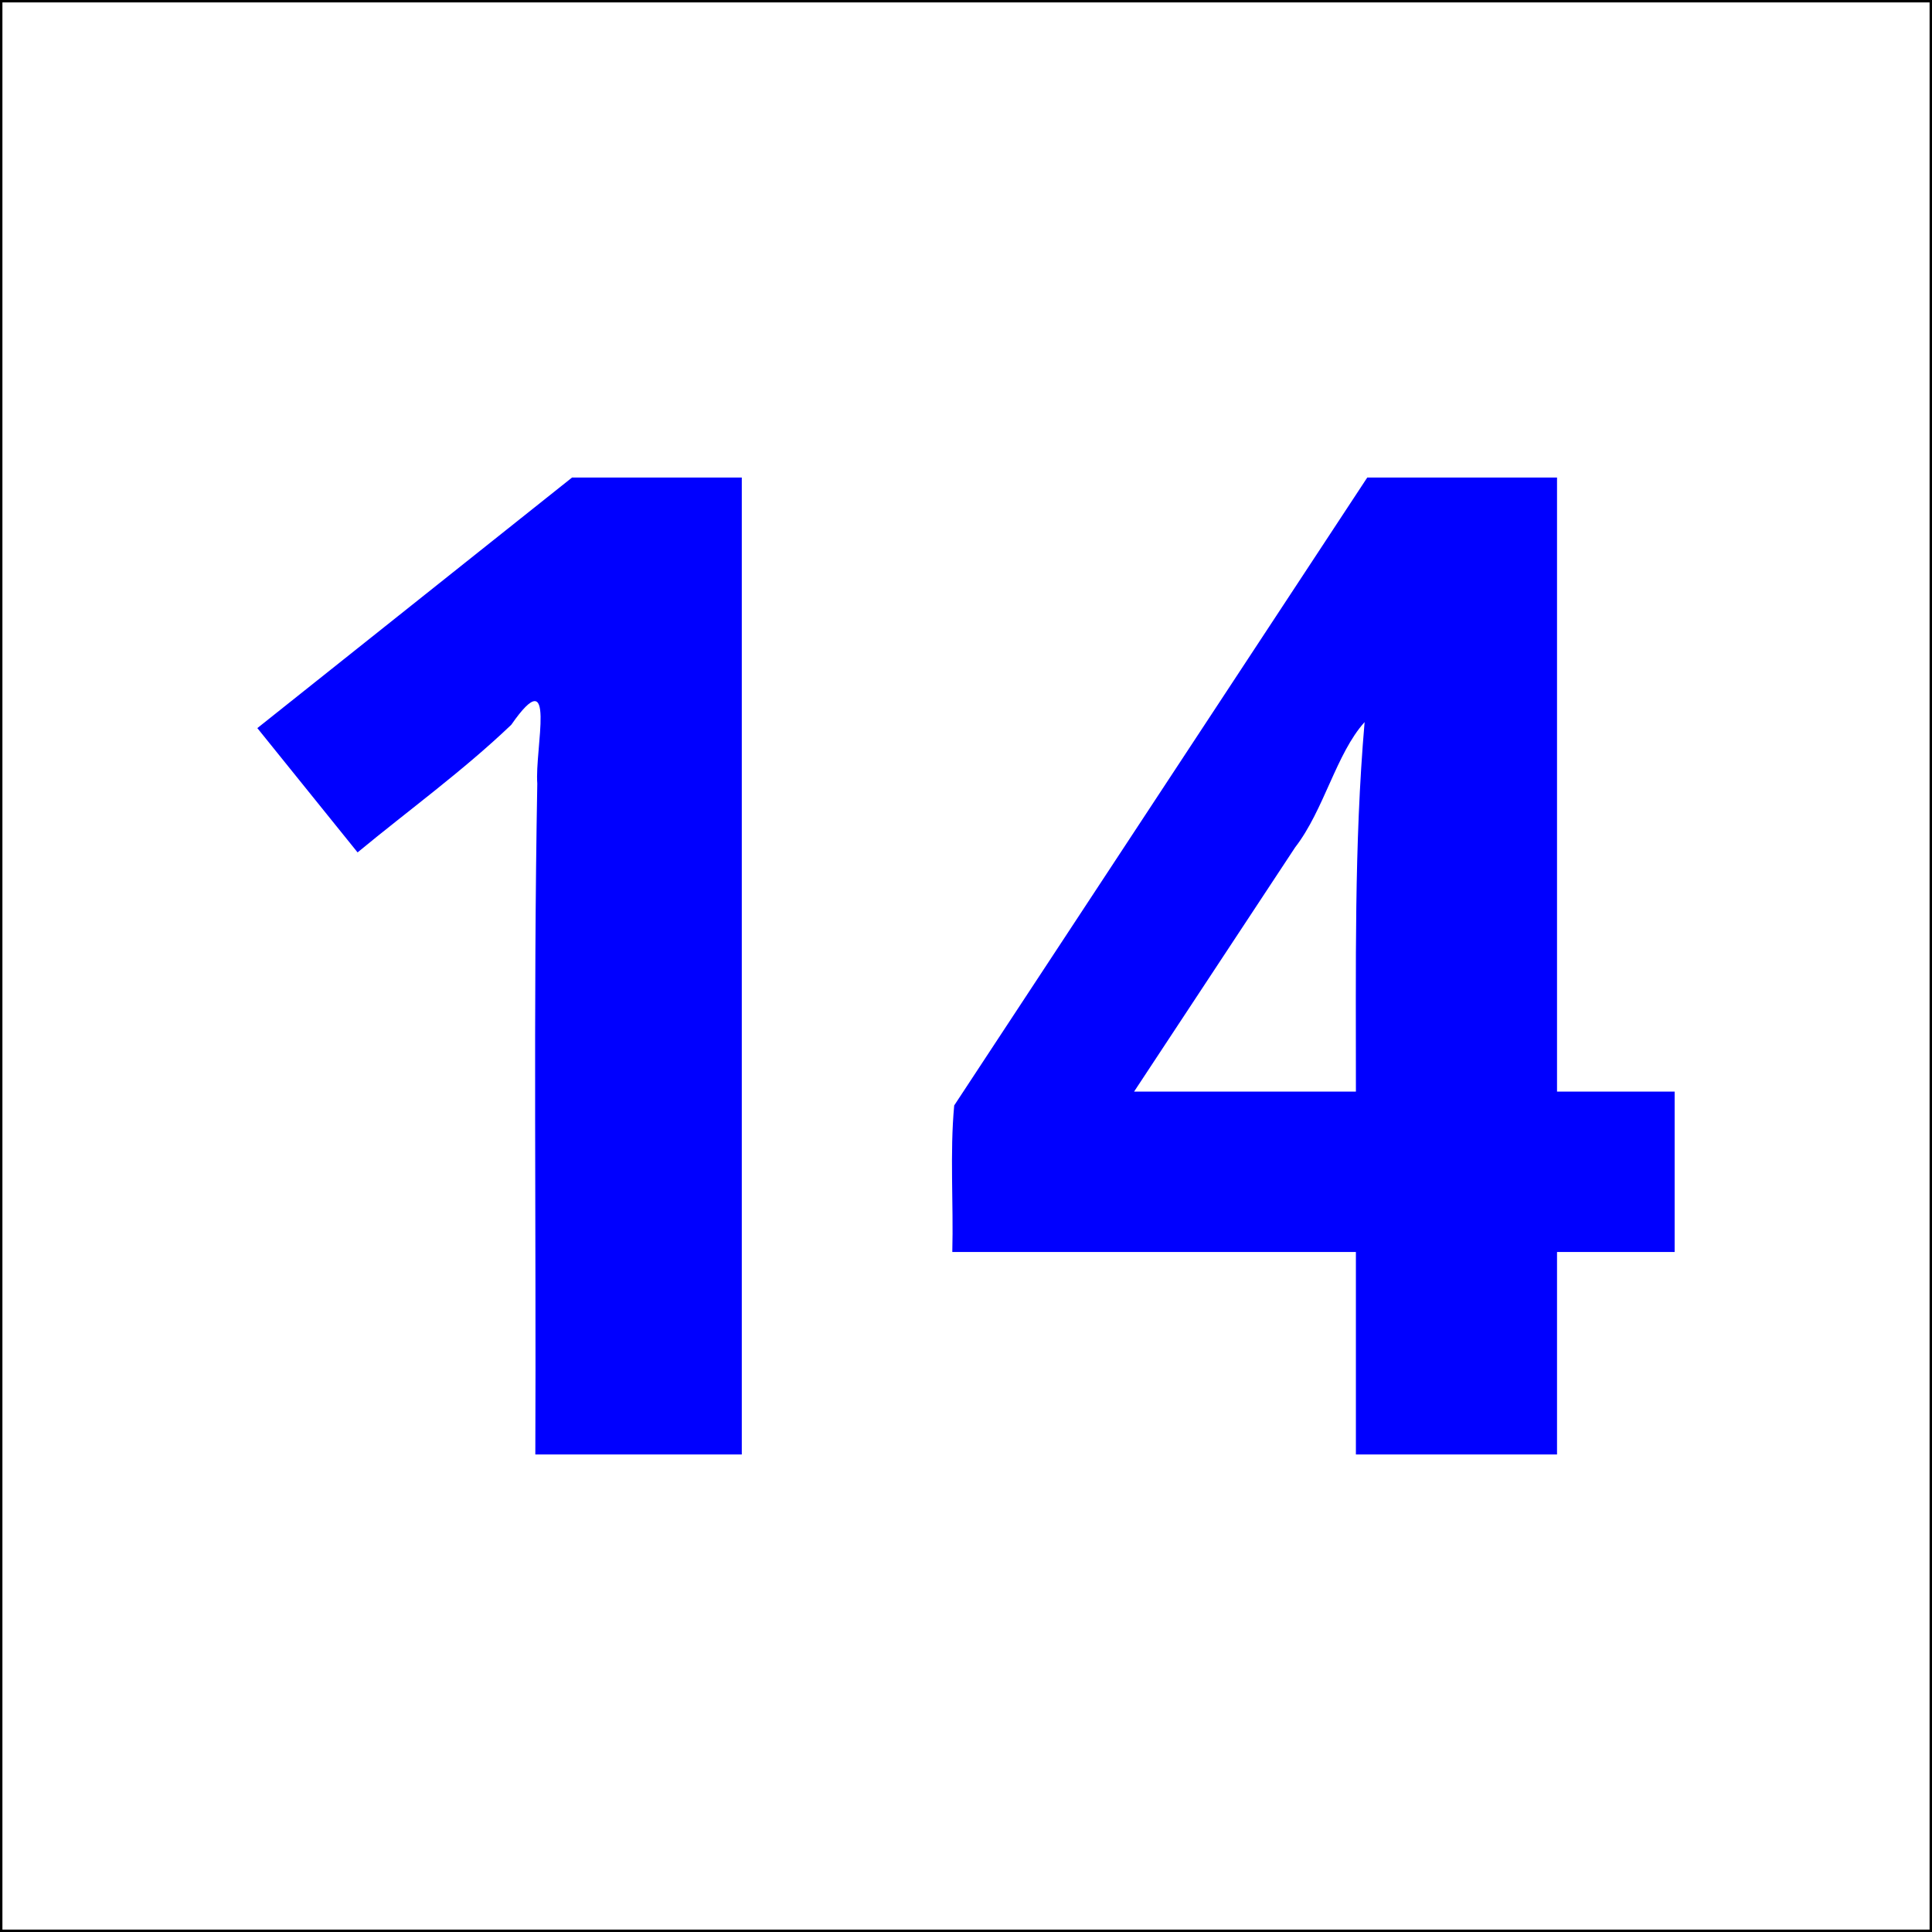 <?xml version="1.0" encoding="UTF-8" standalone="no"?>
<!-- Created with Inkscape (http://www.inkscape.org/) -->

<svg
   xmlns:dc="http://purl.org/dc/elements/1.1/"
   xmlns:cc="http://creativecommons.org/ns#"
   xmlns:rdf="http://www.w3.org/1999/02/22-rdf-syntax-ns#"
   xmlns:svg="http://www.w3.org/2000/svg"
   xmlns="http://www.w3.org/2000/svg"
   version="1.2"
   width="120"
   height="120"
   id="svg2">
  <rect width="100%" height="100%" fill="#808080" stroke="none"/>
  <title
     id="title3142">14 blue/white</title>
  <defs
     id="defs4" />
  <g
     transform="translate(-96.217,-914.224)"
     id="layer1"
     style="stroke:#000000;stroke-width:0.3;stroke-miterlimit:4;stroke-dasharray:none">
    <flowRoot
       transform="translate(0,932.362)"
       id="flowRoot2987"
       xml:space="preserve"
       style="font-size:72px;font-style:normal;font-variant:normal;font-weight:bold;font-stretch:normal;line-height:125%;letter-spacing:0px;word-spacing:0px;fill:#000000;fill-opacity:1;stroke:#000000;stroke-width:0.3;stroke-miterlimit:4;stroke-dasharray:none;font-family:Dingbats;-inkscape-font-specification:Sans Bold"><flowRegion
         id="flowRegion2989"><rect
           width="73.994"
           height="65.912"
           x="127.532"
           y="13.681"
           id="rect2991"
           style="font-size:72px;stroke:#000000;stroke-width:0.3;stroke-miterlimit:4;stroke-dasharray:none" /></flowRegion><flowPara
         id="flowPara2993" /></flowRoot>    <rect
       width="120"
       height="120"
       x="96.217"
       y="914.224"
       id="rect2985"
       style="fill:#ffffff;fill-opacity:1;stroke:#000000;stroke-width:0.3;stroke-miterlimit:4;stroke-dasharray:none" />
  </g>
  <g
     id="text3007"
     style="font-size:85px;font-style:normal;font-variant:normal;font-weight:bold;font-stretch:normal;text-align:start;line-height:125%;letter-spacing:0px;word-spacing:0px;writing-mode:lr-tb;text-anchor:start;fill:#0000ff;fill-opacity:1;stroke:none;font-family:Droid Sans;-inkscape-font-specification:Droid Sans Bold">
    <path
       d="m 46.075,90.339 c -4.275,0 -8.55,0 -12.825,0 0.058,-13.89 -0.13,-27.783 0.122,-41.67 -0.167,-2.139 1.25,-7.77 -1.616,-3.652 -2.994,2.86 -6.358,5.292 -9.546,7.927 -2.075,-2.573 -4.15,-5.146 -6.226,-7.72 6.516,-5.188 13.032,-10.376 19.548,-15.564 3.514,0 7.028,0 10.542,0 0,20.226 0,40.452 0,60.679 z"
       id="path2999" />
    <path
       d="m 104.015,77.764 c -2.435,0 -4.87,0 -7.305,0 0,4.192 0,8.384 0,12.576 -4.164,0 -8.328,0 -12.493,0 0,-4.192 0,-8.384 0,-12.576 -8.356,0 -16.712,0 -25.068,0 0.079,-3.022 -0.158,-6.139 0.118,-9.102 8.552,-13 17.104,-26.001 25.656,-39.001 3.929,0 7.858,0 11.787,0 0,12.714 0,25.428 0,38.142 2.435,0 4.87,0 7.305,0 0,3.32 0,6.641 0,9.961 z M 84.218,67.803 c 0.007,-7.653 -0.12,-15.319 0.54,-22.952 -1.761,1.946 -2.52,5.462 -4.31,7.774 -3.336,5.059 -6.673,10.119 -10.009,15.178 4.593,0 9.186,0 13.779,0 z"
       id="path3001" />
  </g>
</svg>
